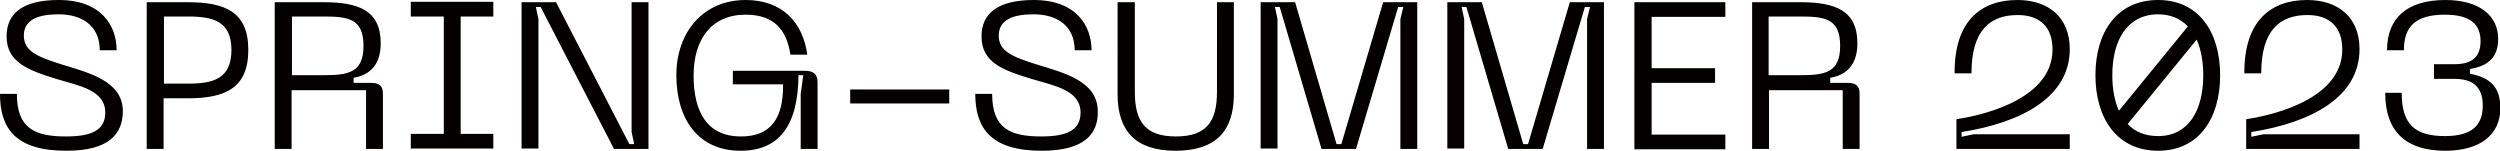 <svg xmlns="http://www.w3.org/2000/svg" viewBox="0 0 681.6 41.1"><path d="M18.1 41.1C4.1 41.1 0 34.9 0 25.6h4.6c0 9.5 5 11.6 13.4 11.6 6.8 0 10.7-1.6 10.7-6.5 0-6.1-7-7.3-13.4-9.2C7.5 19.1 1.8 16.9 1.8 9.9 1.8 3.7 6.1 0 16 0c11.8 0 15.8 7.2 15.8 13.7h-4.6c0-6.8-5-9.8-11.2-9.8-5.5 0-9.5 1.4-9.5 5.8 0 4.2 3.5 5.7 10.1 7.8 7.8 2.4 16.9 4.6 16.9 12.9-.1 6-3.6 10.7-15.4 10.7zm49.6-27.5c0 10.5-6.4 13.2-16.5 13.2h-6.6v13.8H40V.6h11.2c10.1 0 16.5 2.6 16.5 13zm-4.6 0c0-7.8-5-9.1-11.8-9.1h-6.6v18.3h6.6c6.8 0 11.8-1.3 11.8-9.2zM74.9.6h13.3c9.5 0 15.6 2.2 15.6 11.2 0 6-3.1 8.7-7.4 9.4v1.4h4.8c2.3 0 3.2.9 3.2 3v15h-4.6v-16H79.5v16h-4.6V.6zm13.3 19.9c6.8 0 10.9-.7 10.9-8 0-7.4-4.1-8-10.9-8h-8.6v16h8.6zm37.4-16v32h8.9v4H112v-4h9v-32h-9v-4h22.5v4h-8.9zM142.2.6h9.4l20 38.7h1.3l-.7-3.3V.6h4.6v40h-9.4l-20-38.7h-1.3l.7 3.3v35.3h-4.6V.6zm61.1-.6c10 0 15.6 6.1 16.8 14.9h-4.6c-1-6.6-4.3-10.9-12.2-10.9-9.4 0-14.2 6.8-14.2 16.6s3.6 16.6 12.9 16.6c7.9 0 11.6-4.6 11.5-14.2h-13.7v-3.7h19.7c2.3 0 3.4 1 3.4 3.1v18.2h-4.6v-15l.7-5.1h-1.3c-.1 13.9-5.4 20.6-15.8 20.6-11.7 0-17.5-8.8-17.5-20.6 0-11.7 7.3-20.5 18.9-20.5zm55.5 24.4v3.8h-27v-3.8h27zM284 41.1c-13.9 0-18.1-6.2-18.1-15.5h4.6c0 9.5 5 11.6 13.4 11.6 6.8 0 10.7-1.6 10.7-6.5 0-6.1-7-7.3-13.4-9.2-7.9-2.4-13.6-4.5-13.6-11.6 0-6.1 4.3-9.9 14.2-9.9 11.8 0 15.8 7.2 15.8 13.7H293c0-6.8-5-9.8-11.2-9.8-5.5 0-9.5 1.4-9.5 5.8 0 4.2 3.5 5.7 10.1 7.8 7.8 2.4 16.9 4.6 16.9 12.9.1 6-3.5 10.7-15.3 10.7zM304.8.6h4.6V25c0 8.1 2.8 12.2 11.2 12.2s11.2-4.1 11.2-12.2V.6h4.6v25.1c0 10-4.9 15.4-15.9 15.4-10.9 0-15.8-5.4-15.8-15.4V.6zm38.9 0h9.4l11.3 38.7h1.3L377.1.6h9.3v40h-4.6V5.2l.8-3.3h-1.4l-11.5 38.7h-9.4L348.9 1.9h-1.3l.7 3.3v35.3h-4.6V.6zm50.9 0h9.4l11.3 38.7h1.3L428 .6h9.3v40h-4.6V5.2l.8-3.3h-1.4l-11.5 38.7h-9.4L399.8 1.9h-1.3l.7 3.3v35.3h-4.6V.6zm51 0h24.8v4h-20.1v14h17.3v4h-17.3v14.1h20.1v4h-24.8V.6zm31.9 0h13.3c9.5 0 15.6 2.2 15.6 11.2 0 6-3.1 8.7-7.4 9.4v1.4h4.8c2.3 0 3.2.9 3.2 3v15h-4.6v-16h-20.1v16h-4.6V.6zm13.3 19.9c6.8 0 10.9-.7 10.9-8 0-7.4-4.1-8-10.9-8h-8.6v16h8.6zM550 0c8.5 0 14.3 4.7 14.3 13.4 0 13-13 20-29.5 22.6v1.3l3.3-.7h26.2v4h-30.9v-8.1c4.1-.6 26.2-4.4 26.2-19 0-6.2-3.5-9.4-9.5-9.4-7.4 0-12.6 4-12.6 15.9h-4.6c-.1-14.6 7.5-20 17.1-20zm55.3 20.5c0 11.8-5.8 20.6-16.9 20.6-11.2 0-17.1-8.8-17.1-20.6 0-11.7 5.8-20.5 17.1-20.5 11.1 0 16.9 8.8 16.9 20.5zm-29.4 0c0 3.7.6 7 1.8 9.7l18.8-23c-2-2.1-4.7-3.3-8.2-3.3-8.3.1-12.4 7-12.4 16.6zm24.8 0c0-3.7-.6-7-1.8-9.7l-18.8 23c2 2.2 4.8 3.3 8.3 3.3 8.2 0 12.3-6.9 12.3-16.6zM629 0c8.5 0 14.3 4.7 14.3 13.4 0 13-13 20-29.5 22.6v1.3l3.3-.7h26.2v4h-30.9v-8.1c4.1-.6 26.2-4.4 26.2-19 0-6.2-3.5-9.4-9.5-9.4-7.4 0-12.6 4-12.6 15.9h-4.6c-.1-14.6 7.5-20 17.1-20zm25.8 25.3c0 8.7 3.7 11.8 11.8 11.8 7.3 0 10.3-2.9 10.3-8.3 0-5.3-2.9-7.3-7.7-7.3h-5.6v-4h5.6c4.8 0 7.1-2 7.1-6.3S673.8 4 666.6 4c-8 0-11.2 3.2-11.2 9.7h-4.6c0-8.9 5.6-13.7 15.9-13.7 9.6 0 14.4 4.5 14.4 10.6 0 4.9-2.6 7.4-7.7 8.2v1.3c5.1 1 8.3 3.2 8.3 9.4 0 7.1-5.4 11.6-15 11.6-10.3 0-16.4-4.8-16.4-15.8h4.5z" fill="#040000"/></svg>